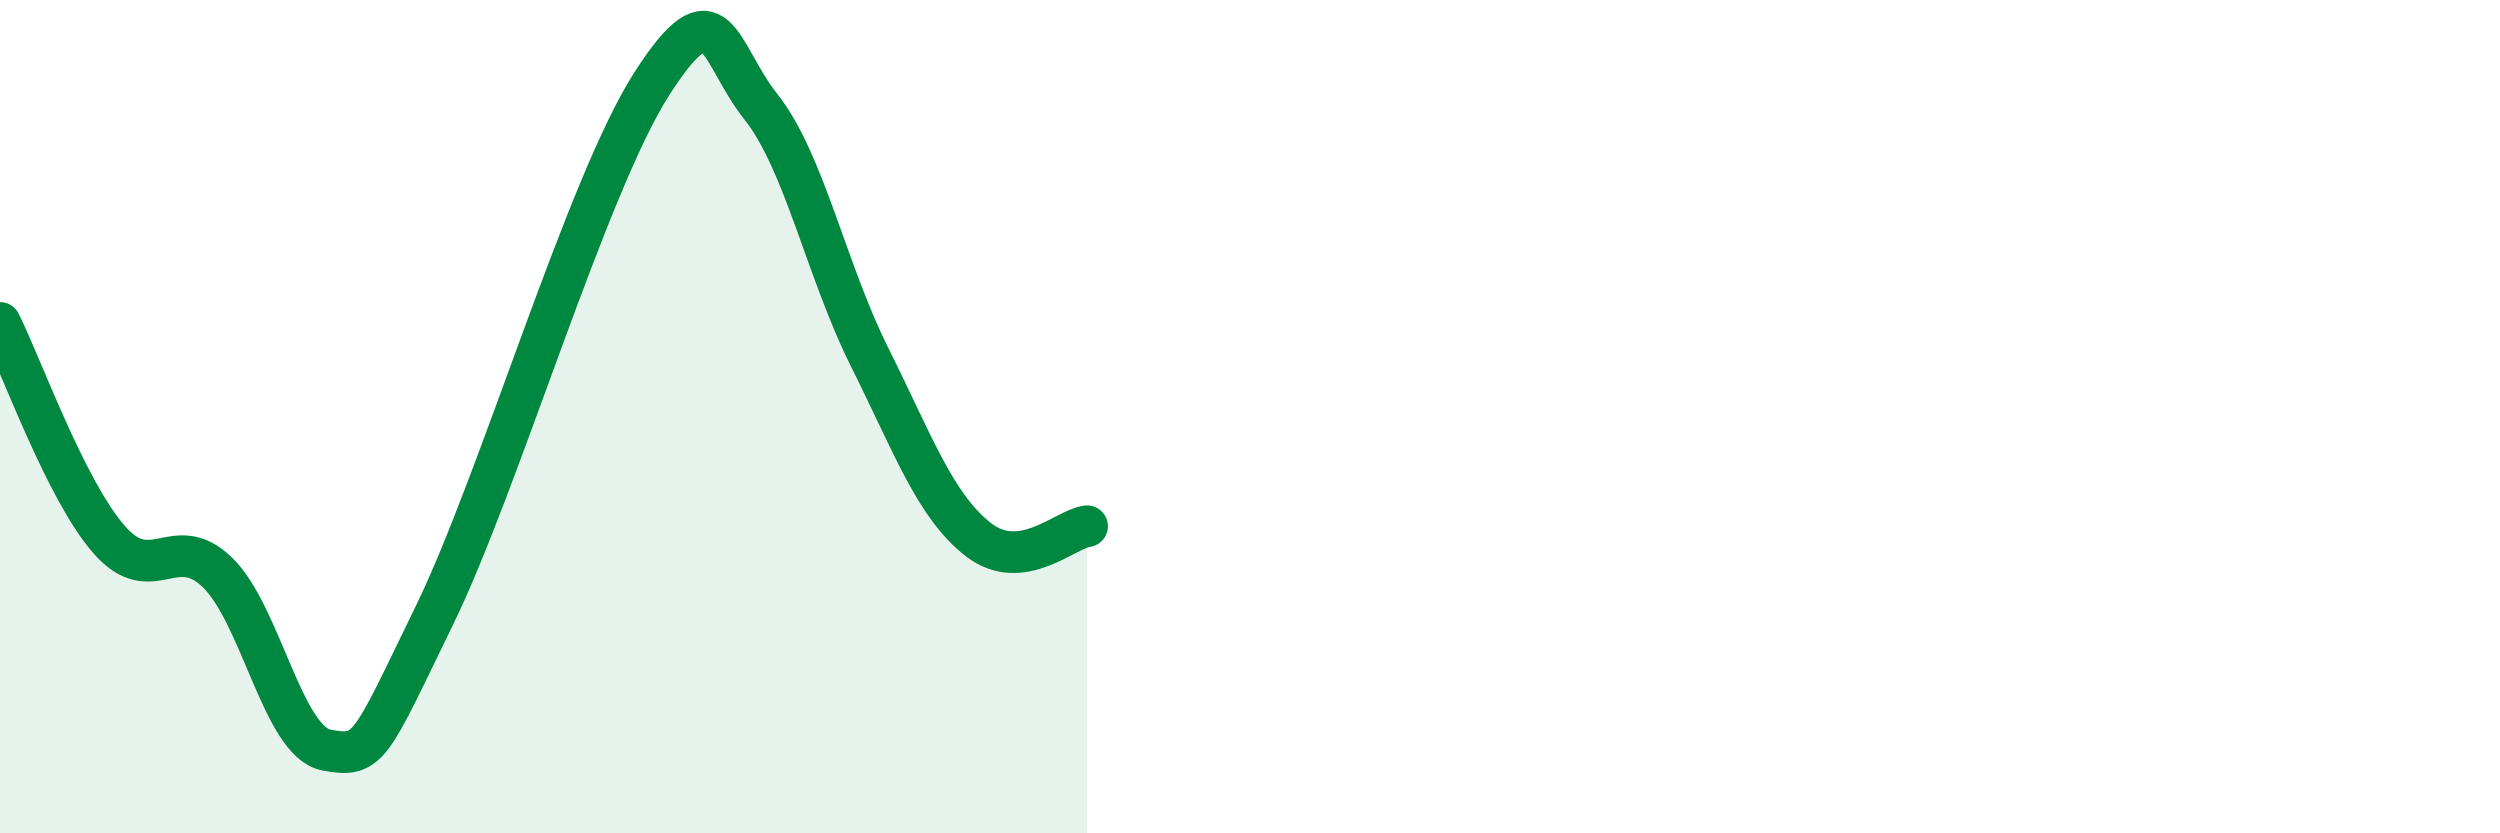 
    <svg width="60" height="20" viewBox="0 0 60 20" xmlns="http://www.w3.org/2000/svg">
      <path
        d="M 0,7.75 C 0.52,8.79 1.57,11.74 2.61,12.94 C 3.65,14.14 4.18,12.73 5.22,13.74 C 6.26,14.75 6.79,17.8 7.83,18 C 8.87,18.2 8.87,17.96 10.43,14.76 C 11.99,11.56 14.08,4.44 15.65,2 C 17.22,-0.44 17.22,1.25 18.26,2.56 C 19.3,3.87 19.83,6.49 20.87,8.57 C 21.91,10.65 22.44,12.14 23.48,12.95 C 24.52,13.76 25.57,12.69 26.09,12.63L26.09 20L0 20Z"
        fill="#008740"
        opacity="0.1"
        stroke-linecap="round"
        stroke-linejoin="round"
      />
      <path
        d="M 0,7.75 C 0.52,8.79 1.57,11.74 2.61,12.94 C 3.65,14.14 4.18,12.73 5.22,13.74 C 6.26,14.75 6.79,17.8 7.83,18 C 8.87,18.2 8.87,17.96 10.43,14.76 C 11.99,11.56 14.08,4.44 15.65,2 C 17.22,-0.44 17.22,1.25 18.26,2.56 C 19.3,3.87 19.83,6.49 20.87,8.57 C 21.91,10.65 22.44,12.14 23.48,12.95 C 24.52,13.76 25.57,12.69 26.09,12.63"
        stroke="#008740"
        stroke-width="1"
        fill="none"
        stroke-linecap="round"
        stroke-linejoin="round"
      />
    </svg>
  